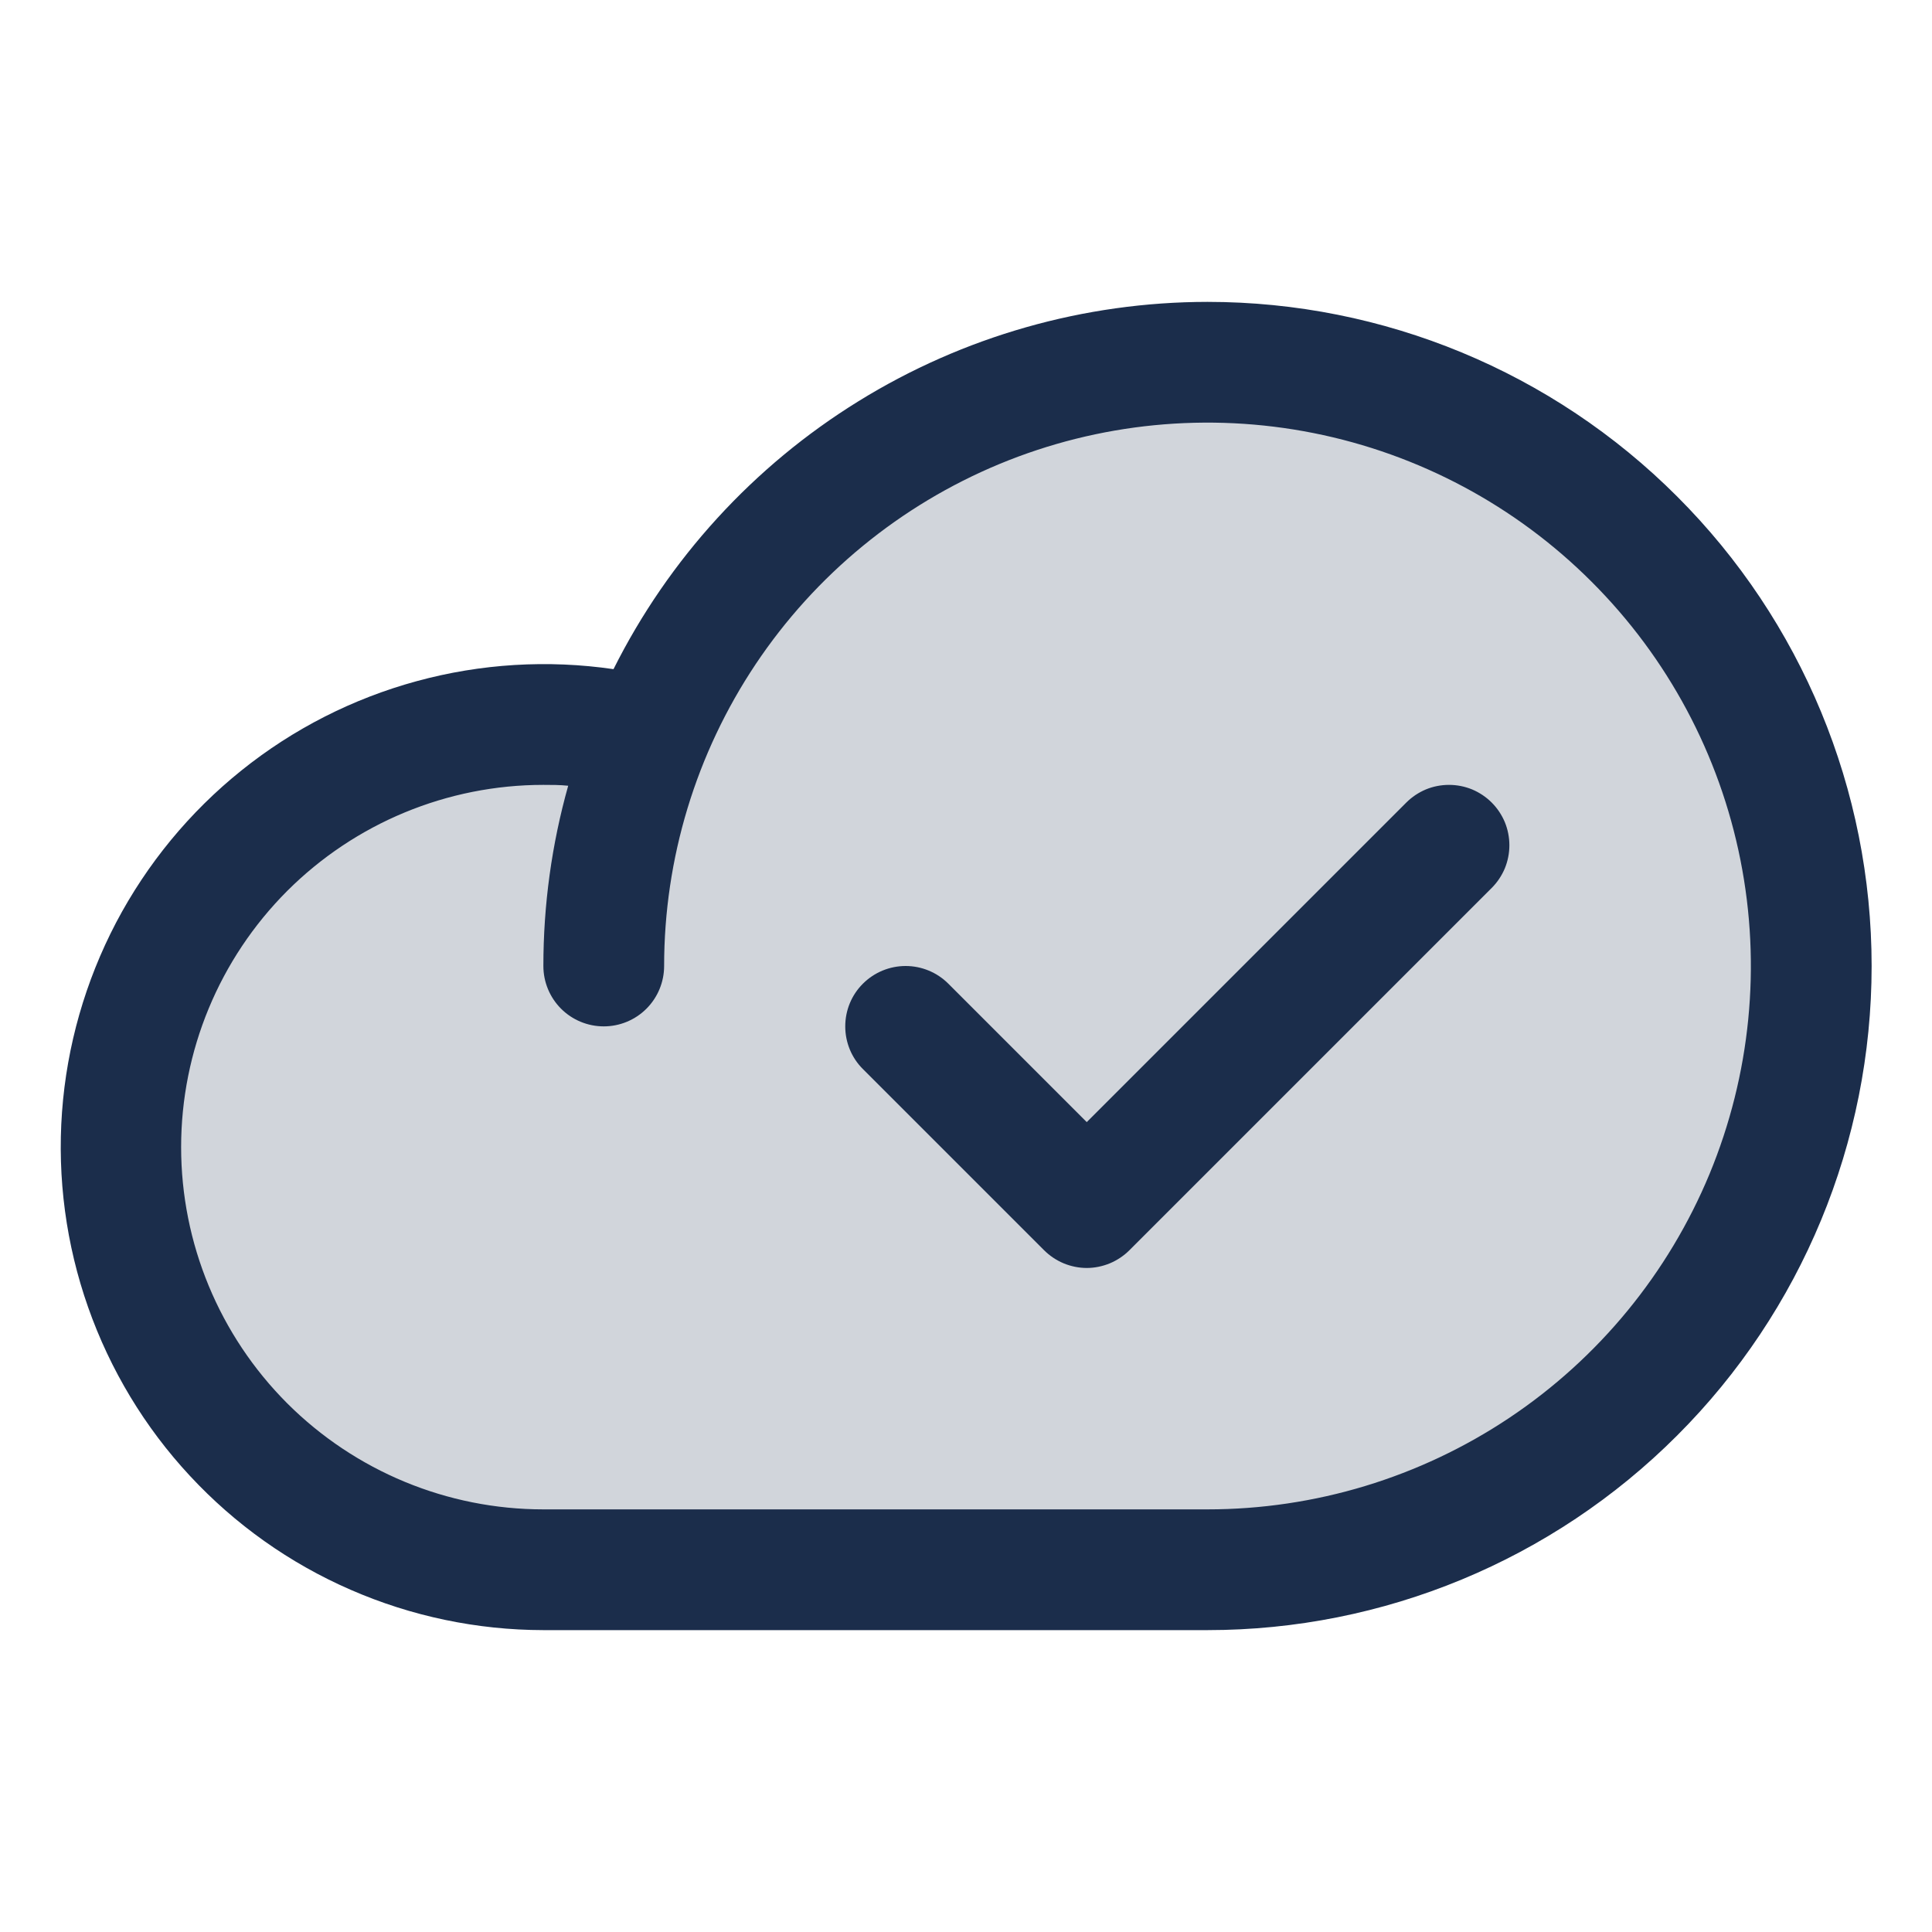 <svg width="20" height="20" viewBox="0 0 20 20" fill="none" xmlns="http://www.w3.org/2000/svg">
<path opacity="0.2" d="M18.75 10C18.75 11.658 18.091 13.248 16.919 14.42C15.747 15.592 14.158 16.25 12.5 16.25H5.625C5.005 16.249 4.392 16.117 3.826 15.861C3.261 15.605 2.757 15.232 2.347 14.767C1.937 14.301 1.631 13.754 1.448 13.161C1.266 12.568 1.212 11.943 1.29 11.327C1.368 10.712 1.575 10.12 1.899 9.591C2.223 9.062 2.656 8.608 3.169 8.258C3.681 7.909 4.263 7.673 4.874 7.566C5.485 7.459 6.111 7.483 6.712 7.636V7.644C7.259 6.302 8.255 5.193 9.53 4.504C10.805 3.816 12.279 3.592 13.701 3.87C15.122 4.148 16.403 4.912 17.324 6.03C18.245 7.148 18.749 8.551 18.75 10Z" fill="#1B2D4B"/>
<path d="M12.5 3.125C11.223 3.126 9.972 3.482 8.886 4.154C7.8 4.825 6.922 5.786 6.351 6.927C5.671 6.828 4.978 6.87 4.315 7.051C3.653 7.231 3.034 7.546 2.499 7.976C1.963 8.406 1.522 8.942 1.202 9.55C0.883 10.159 0.692 10.826 0.642 11.511C0.592 12.196 0.684 12.884 0.912 13.532C1.14 14.18 1.498 14.775 1.966 15.278C2.433 15.781 2.999 16.183 3.629 16.457C4.259 16.732 4.938 16.874 5.625 16.875H12.5C14.323 16.875 16.072 16.151 17.361 14.861C18.651 13.572 19.375 11.823 19.375 10C19.375 8.177 18.651 6.428 17.361 5.139C16.072 3.849 14.323 3.125 12.5 3.125ZM12.5 15.625H5.625C4.63 15.625 3.677 15.23 2.973 14.527C2.27 13.823 1.875 12.87 1.875 11.875C1.875 10.88 2.27 9.927 2.973 9.223C3.677 8.52 4.63 8.125 5.625 8.125C5.711 8.125 5.797 8.125 5.882 8.134C5.711 8.741 5.625 9.369 5.625 10C5.625 10.166 5.691 10.325 5.808 10.442C5.925 10.559 6.084 10.625 6.25 10.625C6.416 10.625 6.575 10.559 6.692 10.442C6.809 10.325 6.875 10.166 6.875 10C6.875 8.887 7.205 7.8 7.823 6.875C8.441 5.95 9.32 5.229 10.347 4.803C11.375 4.377 12.506 4.266 13.597 4.483C14.688 4.7 15.691 5.236 16.477 6.023C17.264 6.809 17.8 7.811 18.017 8.903C18.234 9.994 18.122 11.125 17.697 12.153C17.271 13.18 16.55 14.059 15.625 14.677C14.7 15.295 13.613 15.625 12.5 15.625ZM15.442 8.308C15.5 8.366 15.546 8.435 15.578 8.511C15.609 8.587 15.625 8.668 15.625 8.75C15.625 8.832 15.609 8.913 15.578 8.989C15.546 9.065 15.5 9.134 15.442 9.192L11.692 12.942C11.634 13 11.565 13.046 11.489 13.078C11.413 13.109 11.332 13.126 11.25 13.126C11.168 13.126 11.086 13.109 11.011 13.078C10.935 13.046 10.866 13 10.808 12.942L8.933 11.067C8.815 10.95 8.75 10.791 8.75 10.625C8.75 10.459 8.815 10.3 8.933 10.183C9.05 10.066 9.209 10 9.375 10C9.541 10 9.7 10.066 9.817 10.183L11.25 11.616L14.558 8.308C14.616 8.25 14.685 8.204 14.761 8.172C14.836 8.141 14.918 8.125 15 8.125C15.082 8.125 15.163 8.141 15.239 8.172C15.315 8.204 15.384 8.25 15.442 8.308Z" fill="#1B2D4B"/>
</svg>
